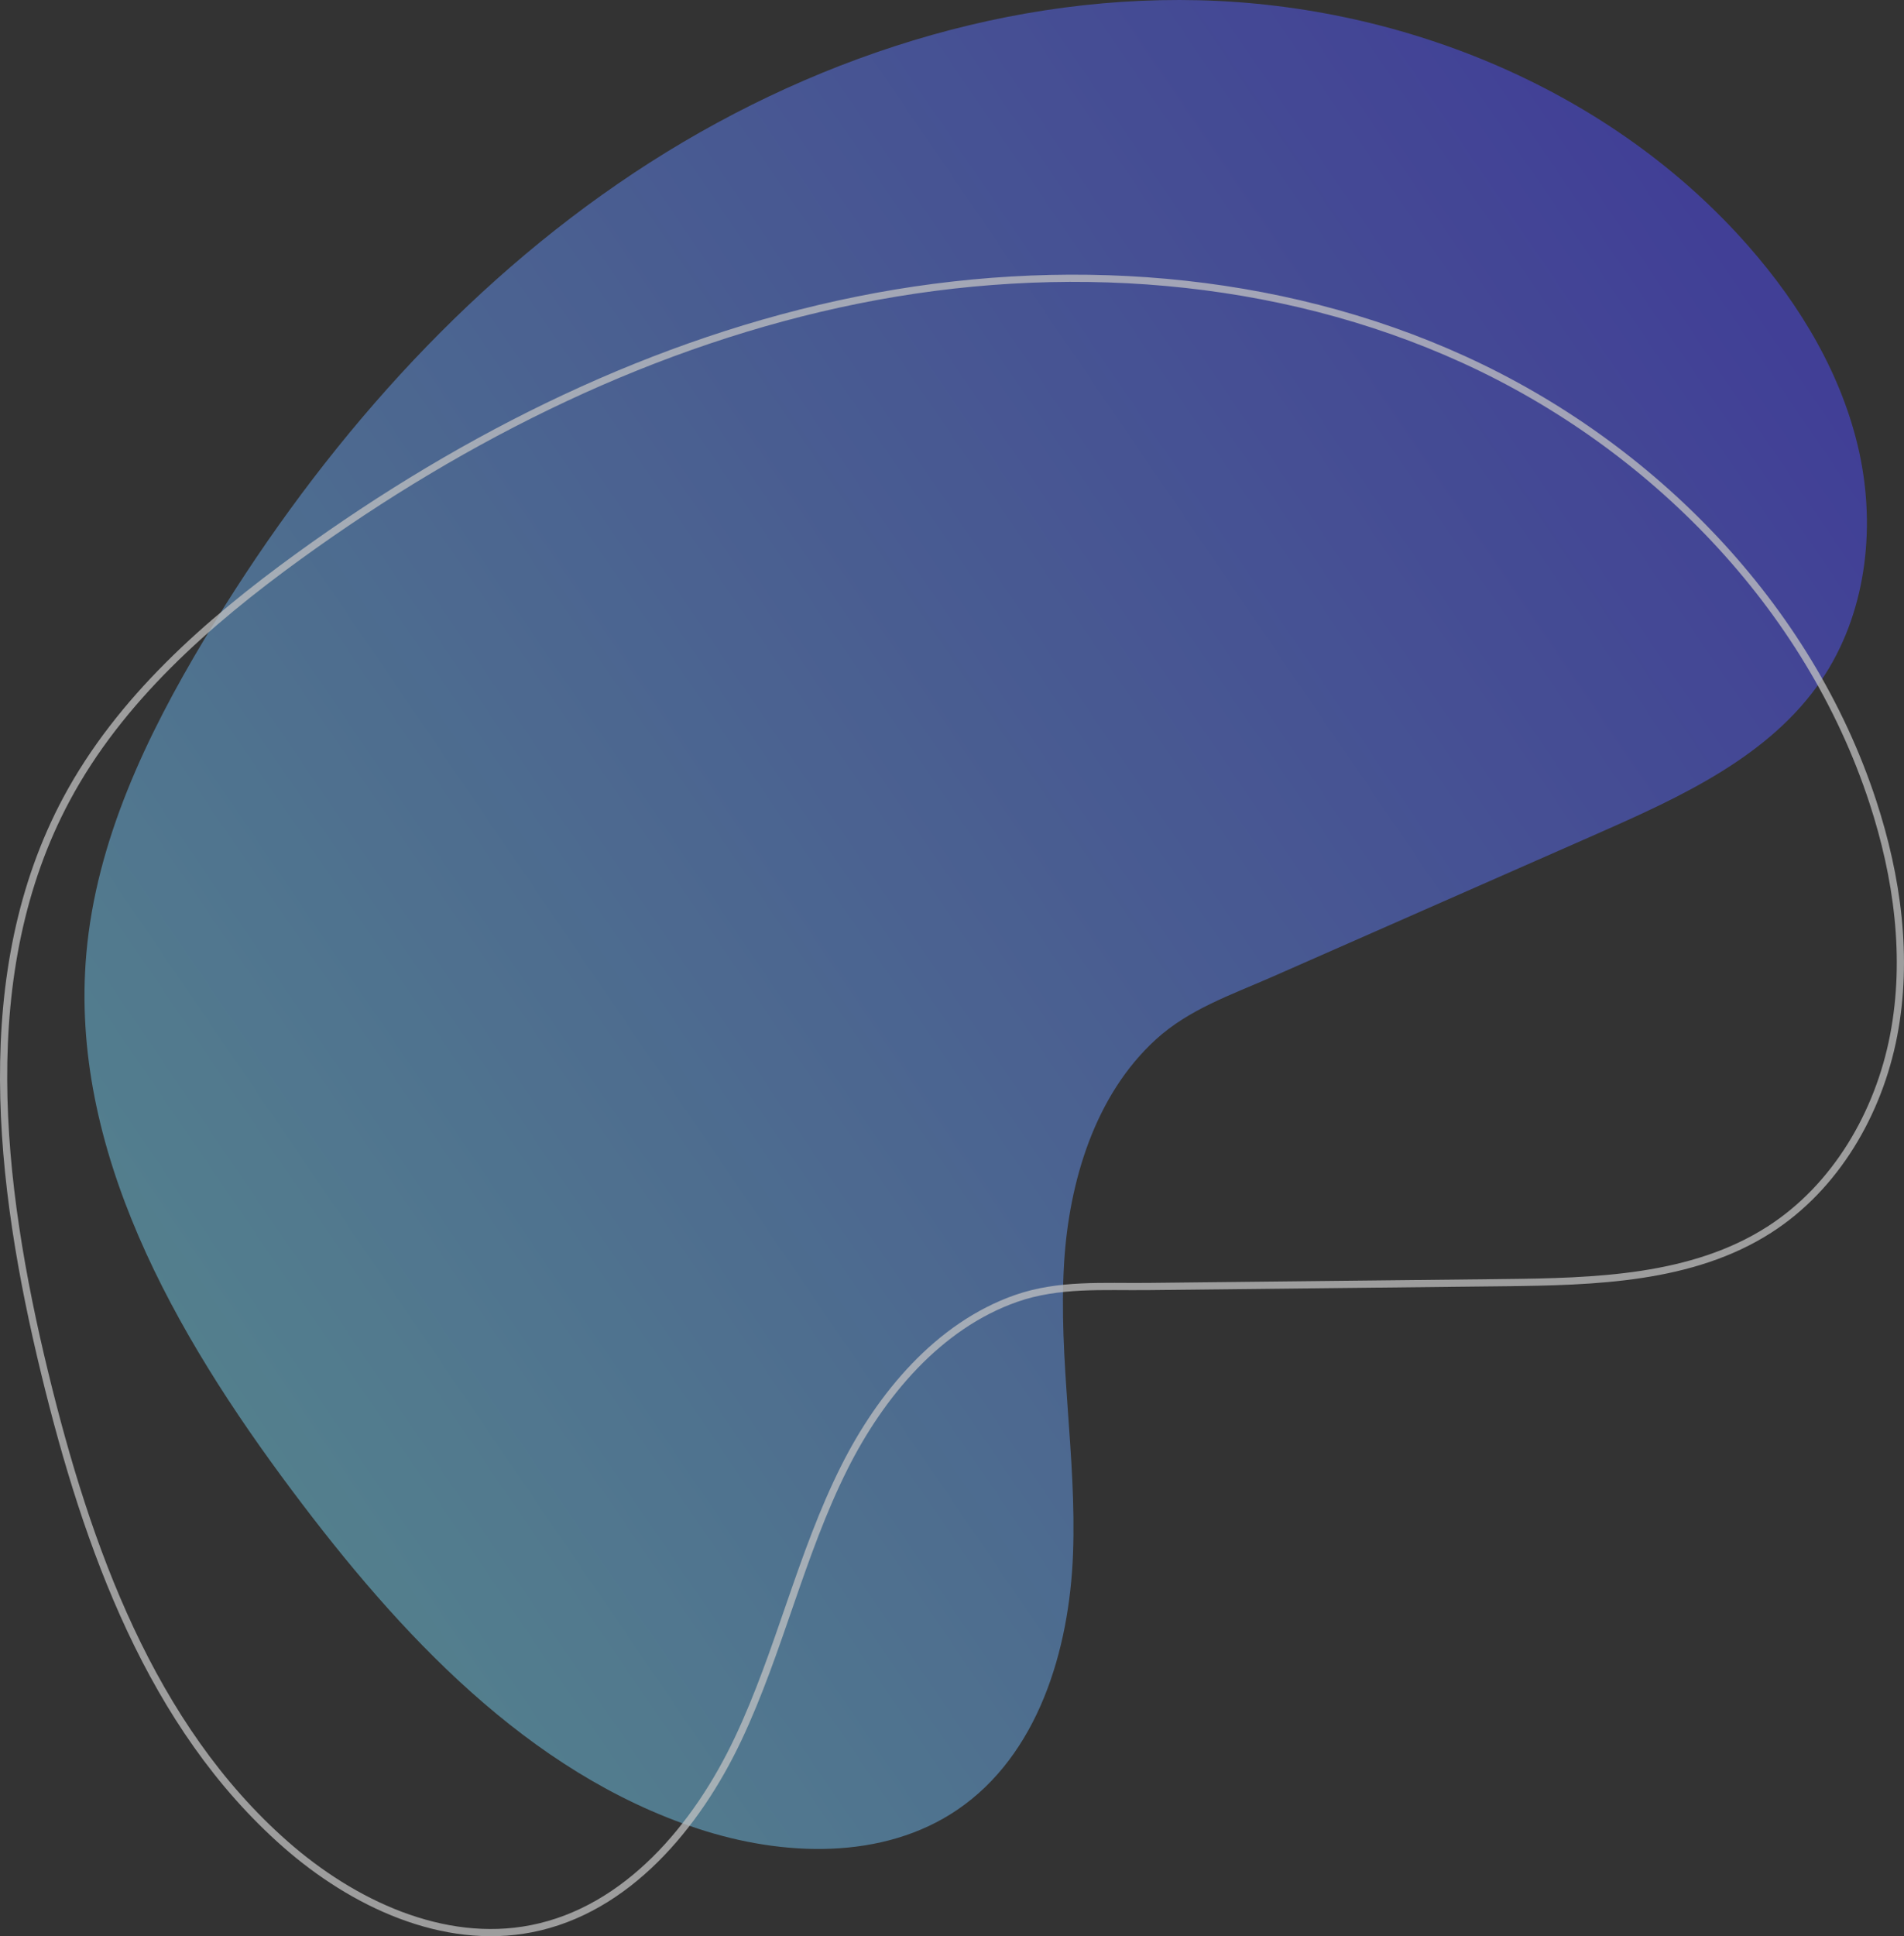 <?xml version="1.0" encoding="UTF-8"?><svg xmlns="http://www.w3.org/2000/svg" xmlns:xlink="http://www.w3.org/1999/xlink" viewBox="0 0 529.08 537.81"><rect x="0" y="0" width="529.08" height="537.81" fill="#333333" stroke="none"/><defs><style>.cls-1{opacity:.7;}.cls-2{isolation:isolate;}.cls-3{fill:none;mix-blend-mode:overlay;stroke:#fff;stroke-miterlimit:10;stroke-width:2px;}.cls-3,.cls-4{opacity:.74;}.cls-4{fill:url(#linear-gradient);}</style><linearGradient id="linear-gradient" x1="-2114.1" y1="-2044.87" x2="-2505.3" y2="-2403.74" gradientTransform="translate(2883.7 -1636.21) rotate(8.22) scale(1 -1)" gradientUnits="userSpaceOnUse"><stop offset="0" stop-color="#4f4af3"/><stop offset=".6" stop-color="#6394e8"/><stop offset="1" stop-color="#72c7e2"/></linearGradient></defs><g class="cls-2"><g id="Layer_2"><g id="Layer_1-2"><g class="cls-1"><path class="cls-4" d="m443.94,231.53c23.29-10.25,47.81-21.49,62.13-42.53,12.36-18.15,15.26-41.74,10.61-63.2-4.66-21.46-16.33-40.92-30.82-57.42C448.01,25.26,390.52,1.47,333.16.07c-57.36-1.4-114.2,18.45-161.47,50.98-47.27,32.52-85.36,77.23-114.86,126.44-16.15,26.94-30.1,56.14-32.84,87.43-4.76,54.25,24.52,105.48,57.15,149.08,29.79,39.81,65.56,78.4,112.79,93.94,23.73,7.81,51.48,8.78,72.13-5.27,22.32-15.19,31.1-44.13,32.11-71.11,1.01-26.98-4.14-53.95-2.47-80.9,1.38-22.32,8.48-46.4,25.46-61.91,9.24-8.44,21-12.42,32.28-17.38,14.11-6.21,28.22-12.42,42.33-18.63,16.06-7.07,32.12-14.13,48.17-21.2Z"/><path class="cls-3" d="m417.78,356.28c25.45-.28,52.41-.98,73.84-14.7,18.5-11.84,30.43-32.39,34.58-53.95,4.15-21.56,1.06-44.05-5.78-64.91-17.87-54.53-61.38-98.99-113.58-122.81-52.2-23.82-112.27-27.9-168.52-16.56-56.25,11.34-108.84,37.48-155.3,71.15-25.43,18.43-49.73,39.8-64.55,67.49C-7.22,270.01-.42,328.62,12.46,381.54c11.76,48.31,29.49,97.85,66.82,130.7,18.75,16.5,43.89,28.3,68.4,23.49,26.49-5.2,45.93-28.36,57.46-52.78,11.53-24.41,17.39-51.24,29.51-75.37,10.04-19.99,26.03-39.34,47.74-46.93,11.81-4.13,24.19-3.17,36.51-3.3,15.42-.17,30.83-.33,46.25-.5,17.54-.19,35.09-.38,52.63-.57Z"/></g></g></g></g></svg>